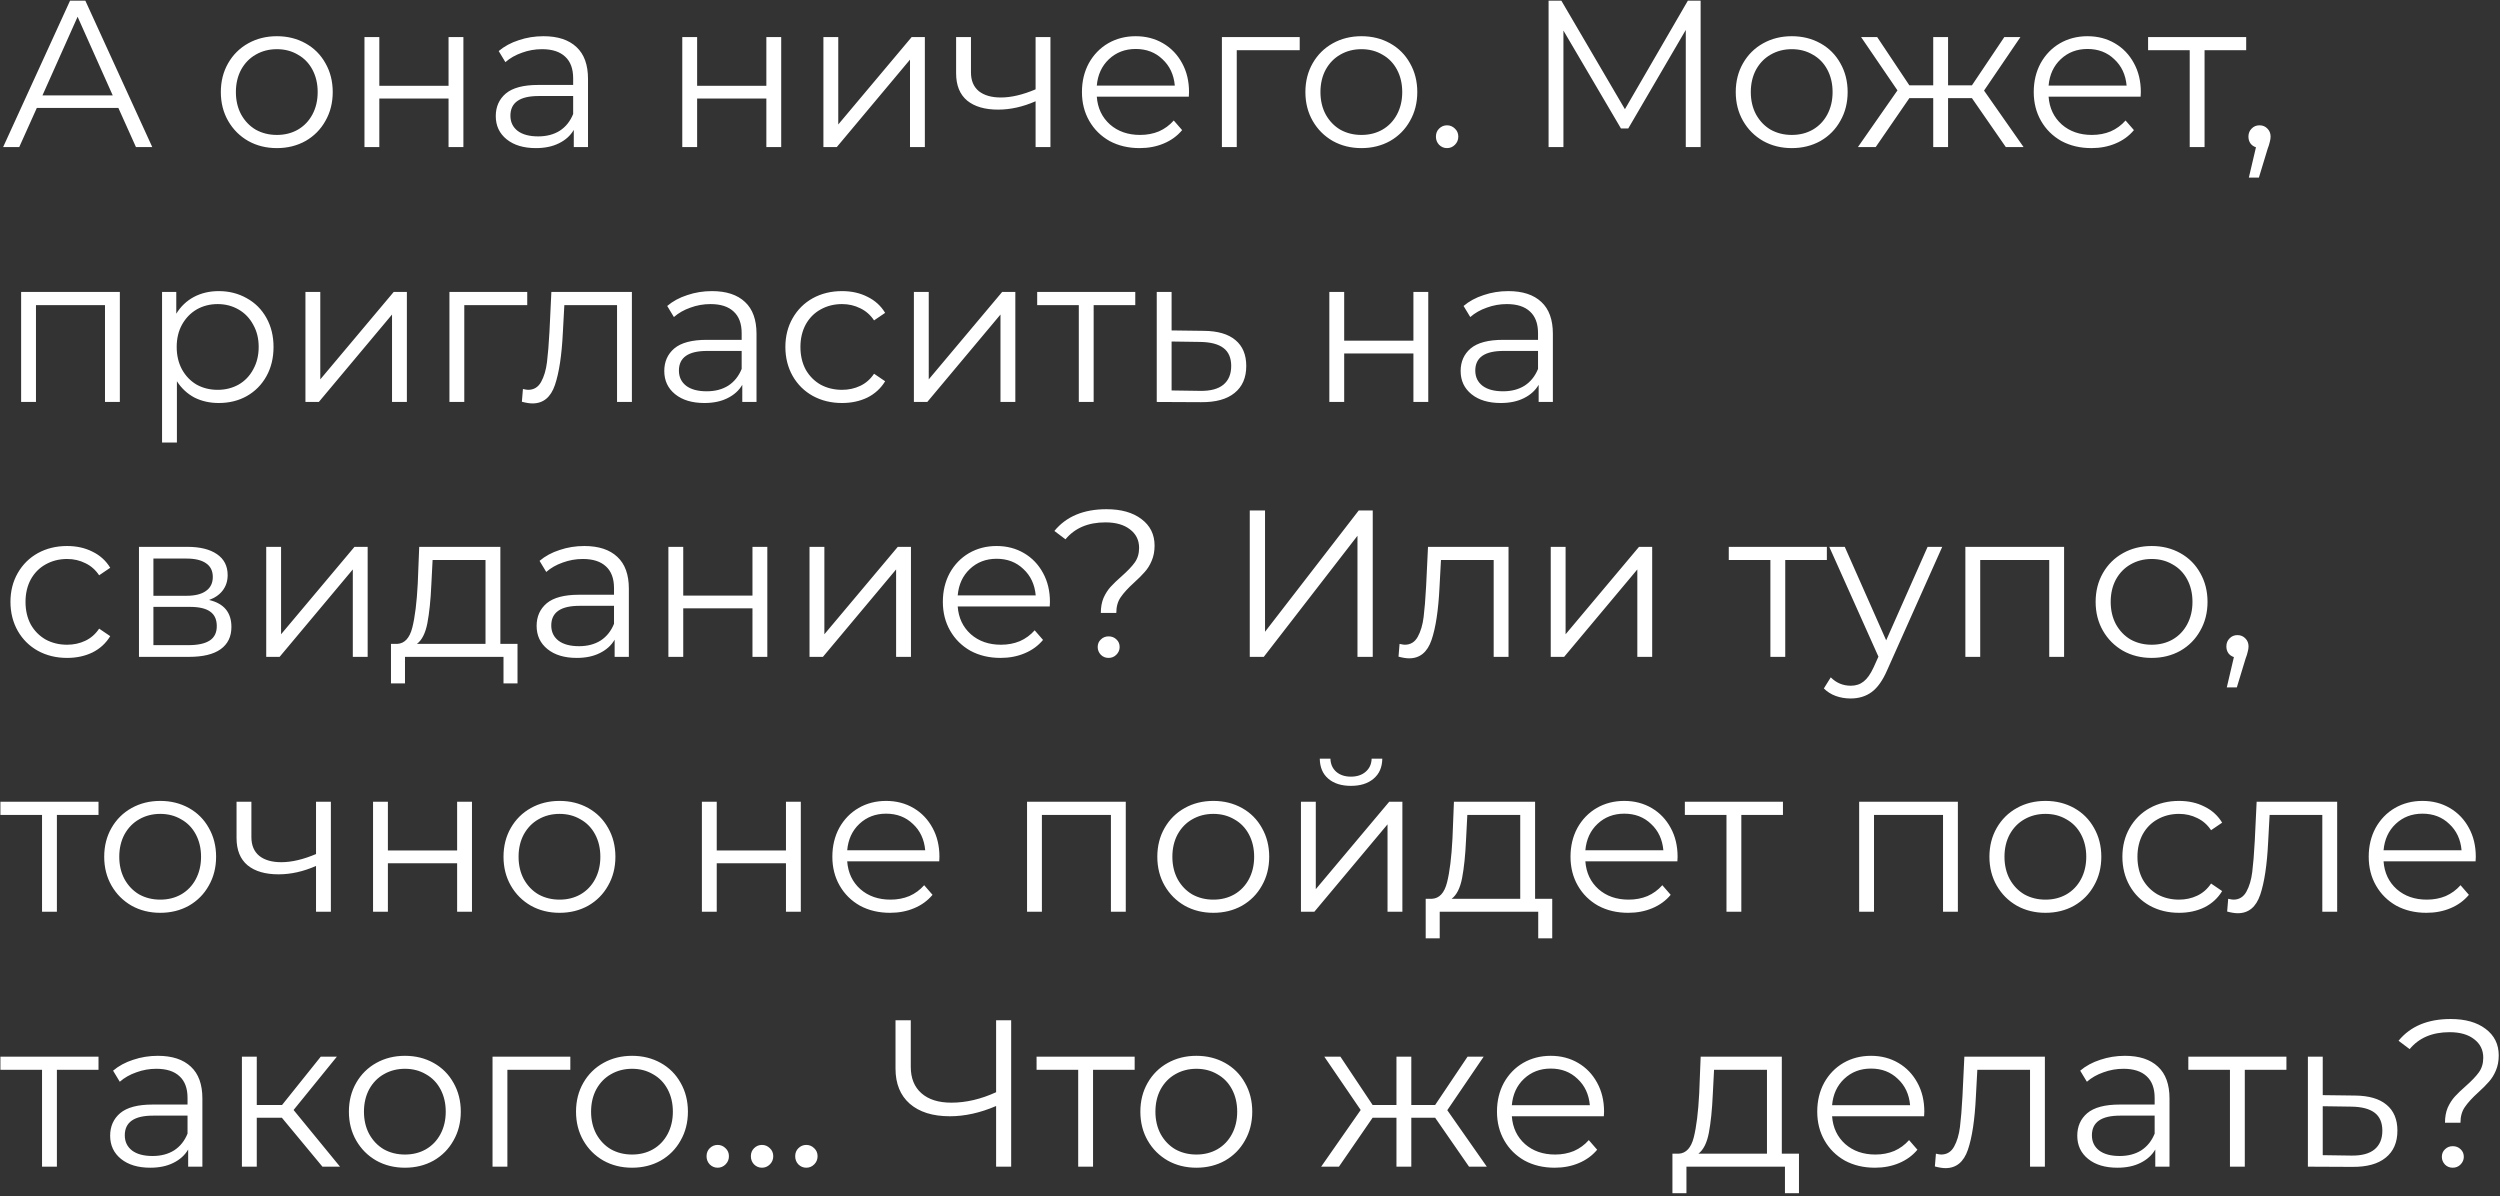 <?xml version="1.0" encoding="UTF-8"?> <svg xmlns="http://www.w3.org/2000/svg" width="765" height="366" viewBox="0 0 765 366" fill="none"><rect x="0" y="0" width="765" height="366" fill="#333333" stroke="none"/> <path d="M36.224 33.032H11.264L5.888 45H0.96L21.44 0.2H26.112L46.592 45H41.6L36.224 33.032ZM34.496 29.192L23.744 5.128L12.992 29.192H34.496ZM84.727 45.32C81.484 45.32 78.562 44.595 75.959 43.144C73.356 41.651 71.308 39.603 69.815 37C68.322 34.397 67.575 31.453 67.575 28.168C67.575 24.883 68.322 21.939 69.815 19.336C71.308 16.733 73.356 14.707 75.959 13.256C78.562 11.805 81.484 11.08 84.727 11.08C87.97 11.08 90.892 11.805 93.495 13.256C96.098 14.707 98.124 16.733 99.575 19.336C101.068 21.939 101.815 24.883 101.815 28.168C101.815 31.453 101.068 34.397 99.575 37C98.124 39.603 96.098 41.651 93.495 43.144C90.892 44.595 87.97 45.32 84.727 45.32ZM84.727 41.288C87.116 41.288 89.25 40.755 91.127 39.688C93.047 38.579 94.54 37.021 95.607 35.016C96.674 33.011 97.207 30.728 97.207 28.168C97.207 25.608 96.674 23.325 95.607 21.32C94.54 19.315 93.047 17.779 91.127 16.712C89.25 15.603 87.116 15.048 84.727 15.048C82.338 15.048 80.183 15.603 78.263 16.712C76.386 17.779 74.892 19.315 73.783 21.32C72.716 23.325 72.183 25.608 72.183 28.168C72.183 30.728 72.716 33.011 73.783 35.016C74.892 37.021 76.386 38.579 78.263 39.688C80.183 40.755 82.338 41.288 84.727 41.288ZM111.527 11.336H116.071V26.248H137.255V11.336H141.799V45H137.255V30.152H116.071V45H111.527V11.336ZM166.298 11.08C170.693 11.08 174.063 12.189 176.41 14.408C178.757 16.584 179.93 19.827 179.93 24.136V45H175.578V39.752C174.554 41.501 173.039 42.867 171.034 43.848C169.071 44.829 166.725 45.32 163.994 45.32C160.239 45.32 157.253 44.424 155.034 42.632C152.815 40.84 151.706 38.472 151.706 35.528C151.706 32.669 152.73 30.365 154.778 28.616C156.869 26.867 160.175 25.992 164.698 25.992H175.386V23.944C175.386 21.043 174.575 18.845 172.954 17.352C171.333 15.816 168.965 15.048 165.85 15.048C163.717 15.048 161.669 15.411 159.706 16.136C157.743 16.819 156.058 17.779 154.65 19.016L152.602 15.624C154.309 14.173 156.357 13.064 158.746 12.296C161.135 11.485 163.653 11.08 166.298 11.08ZM164.698 41.736C167.258 41.736 169.455 41.16 171.29 40.008C173.125 38.813 174.49 37.107 175.386 34.888V29.384H164.826C159.066 29.384 156.186 31.389 156.186 35.4C156.186 37.363 156.933 38.92 158.426 40.072C159.919 41.181 162.01 41.736 164.698 41.736ZM208.777 11.336H213.321V26.248H234.505V11.336H239.049V45H234.505V30.152H213.321V45H208.777V11.336ZM251.964 11.336H256.508V38.088L278.972 11.336H283.004V45H278.46V18.248L256.06 45H251.964V11.336ZM321.435 11.336V45H316.891V30.984C313.008 32.691 309.189 33.544 305.435 33.544C301.381 33.544 298.224 32.627 295.963 30.792C293.701 28.915 292.571 26.12 292.571 22.408V11.336H297.115V22.152C297.115 24.669 297.925 26.589 299.547 27.912C301.168 29.192 303.408 29.832 306.267 29.832C309.424 29.832 312.965 29 316.891 27.336V11.336H321.435ZM363.779 29.576H335.619C335.875 33.075 337.219 35.912 339.651 38.088C342.083 40.221 345.155 41.288 348.867 41.288C350.958 41.288 352.878 40.925 354.627 40.2C356.376 39.432 357.891 38.323 359.171 36.872L361.731 39.816C360.238 41.608 358.36 42.973 356.099 43.912C353.88 44.851 351.427 45.32 348.739 45.32C345.283 45.32 342.211 44.595 339.523 43.144C336.878 41.651 334.808 39.603 333.315 37C331.822 34.397 331.075 31.453 331.075 28.168C331.075 24.883 331.779 21.939 333.187 19.336C334.638 16.733 336.6 14.707 339.075 13.256C341.592 11.805 344.408 11.08 347.523 11.08C350.638 11.08 353.432 11.805 355.907 13.256C358.382 14.707 360.323 16.733 361.731 19.336C363.139 21.896 363.843 24.84 363.843 28.168L363.779 29.576ZM347.523 14.984C344.28 14.984 341.55 16.029 339.331 18.12C337.155 20.168 335.918 22.856 335.619 26.184H359.491C359.192 22.856 357.934 20.168 355.715 18.12C353.539 16.029 350.808 14.984 347.523 14.984ZM397.71 15.368H378.446V45H373.902V11.336H397.71V15.368ZM416.602 45.32C413.359 45.32 410.437 44.595 407.834 43.144C405.231 41.651 403.183 39.603 401.69 37C400.197 34.397 399.45 31.453 399.45 28.168C399.45 24.883 400.197 21.939 401.69 19.336C403.183 16.733 405.231 14.707 407.834 13.256C410.437 11.805 413.359 11.08 416.602 11.08C419.845 11.08 422.767 11.805 425.37 13.256C427.973 14.707 429.999 16.733 431.45 19.336C432.943 21.939 433.69 24.883 433.69 28.168C433.69 31.453 432.943 34.397 431.45 37C429.999 39.603 427.973 41.651 425.37 43.144C422.767 44.595 419.845 45.32 416.602 45.32ZM416.602 41.288C418.991 41.288 421.125 40.755 423.002 39.688C424.922 38.579 426.415 37.021 427.482 35.016C428.549 33.011 429.082 30.728 429.082 28.168C429.082 25.608 428.549 23.325 427.482 21.32C426.415 19.315 424.922 17.779 423.002 16.712C421.125 15.603 418.991 15.048 416.602 15.048C414.213 15.048 412.058 15.603 410.138 16.712C408.261 17.779 406.767 19.315 405.658 21.32C404.591 23.325 404.058 25.608 404.058 28.168C404.058 30.728 404.591 33.011 405.658 35.016C406.767 37.021 408.261 38.579 410.138 39.688C412.058 40.755 414.213 41.288 416.602 41.288ZM442.784 45.32C441.845 45.32 441.035 44.979 440.352 44.296C439.712 43.613 439.392 42.781 439.392 41.8C439.392 40.819 439.712 40.008 440.352 39.368C441.035 38.685 441.845 38.344 442.784 38.344C443.723 38.344 444.533 38.685 445.216 39.368C445.899 40.008 446.24 40.819 446.24 41.8C446.24 42.781 445.899 43.613 445.216 44.296C444.533 44.979 443.723 45.32 442.784 45.32ZM520.393 0.2V45H515.849V9.16L498.249 39.304H496.009L478.409 9.352V45H473.865V0.2H477.769L497.225 33.416L516.489 0.2H520.393ZM548.29 45.32C545.047 45.32 542.124 44.595 539.522 43.144C536.919 41.651 534.871 39.603 533.378 37C531.884 34.397 531.138 31.453 531.138 28.168C531.138 24.883 531.884 21.939 533.378 19.336C534.871 16.733 536.919 14.707 539.522 13.256C542.124 11.805 545.047 11.08 548.29 11.08C551.532 11.08 554.455 11.805 557.058 13.256C559.66 14.707 561.687 16.733 563.138 19.336C564.631 21.939 565.378 24.883 565.378 28.168C565.378 31.453 564.631 34.397 563.138 37C561.687 39.603 559.66 41.651 557.058 43.144C554.455 44.595 551.532 45.32 548.29 45.32ZM548.29 41.288C550.679 41.288 552.812 40.755 554.69 39.688C556.61 38.579 558.103 37.021 559.17 35.016C560.236 33.011 560.77 30.728 560.77 28.168C560.77 25.608 560.236 23.325 559.17 21.32C558.103 19.315 556.61 17.779 554.69 16.712C552.812 15.603 550.679 15.048 548.29 15.048C545.9 15.048 543.746 15.603 541.826 16.712C539.948 17.779 538.455 19.315 537.345 21.32C536.279 23.325 535.746 25.608 535.746 28.168C535.746 30.728 536.279 33.011 537.345 35.016C538.455 37.021 539.948 38.579 541.826 39.688C543.746 40.755 545.9 41.288 548.29 41.288ZM603.406 30.024H596.11V45H591.566V30.024H584.27L573.966 45H568.526L580.622 27.656L569.486 11.336H574.414L584.27 26.12H591.566V11.336H596.11V26.12H603.406L613.326 11.336H618.254L607.118 27.72L619.214 45H613.774L603.406 30.024ZM655.029 29.576H626.869C627.125 33.075 628.469 35.912 630.901 38.088C633.333 40.221 636.405 41.288 640.117 41.288C642.208 41.288 644.128 40.925 645.877 40.2C647.626 39.432 649.141 38.323 650.421 36.872L652.981 39.816C651.488 41.608 649.61 42.973 647.349 43.912C645.13 44.851 642.677 45.32 639.989 45.32C636.533 45.32 633.461 44.595 630.773 43.144C628.128 41.651 626.058 39.603 624.565 37C623.072 34.397 622.325 31.453 622.325 28.168C622.325 24.883 623.029 21.939 624.437 19.336C625.888 16.733 627.85 14.707 630.325 13.256C632.842 11.805 635.658 11.08 638.773 11.08C641.888 11.08 644.682 11.805 647.157 13.256C649.632 14.707 651.573 16.733 652.981 19.336C654.389 21.896 655.093 24.84 655.093 28.168L655.029 29.576ZM638.773 14.984C635.53 14.984 632.8 16.029 630.581 18.12C628.405 20.168 627.168 22.856 626.869 26.184H650.741C650.442 22.856 649.184 20.168 646.965 18.12C644.789 16.029 642.058 14.984 638.773 14.984ZM687.332 15.368H674.596V45H670.052V15.368H657.316V11.336H687.332V15.368ZM691.411 38.344C692.392 38.344 693.203 38.685 693.843 39.368C694.483 40.008 694.803 40.819 694.803 41.8C694.803 42.312 694.717 42.867 694.547 43.464C694.419 44.061 694.205 44.744 693.907 45.512L691.219 54.344H688.147L690.323 45.064C689.64 44.851 689.085 44.467 688.659 43.912C688.232 43.315 688.019 42.611 688.019 41.8C688.019 40.819 688.339 40.008 688.979 39.368C689.619 38.685 690.429 38.344 691.411 38.344ZM36.672 89.336V123H32.128V93.368H11.008V123H6.464V89.336H36.672ZM66.933 89.08C70.09 89.08 72.949 89.805 75.509 91.256C78.069 92.664 80.074 94.669 81.525 97.272C82.976 99.875 83.701 102.84 83.701 106.168C83.701 109.539 82.976 112.525 81.525 115.128C80.074 117.731 78.069 119.757 75.509 121.208C72.992 122.616 70.133 123.32 66.933 123.32C64.202 123.32 61.728 122.765 59.509 121.656C57.333 120.504 55.541 118.84 54.133 116.664V135.416H49.589V89.336H53.941V95.992C55.306 93.773 57.098 92.067 59.317 90.872C61.578 89.677 64.117 89.08 66.933 89.08ZM66.613 119.288C68.96 119.288 71.093 118.755 73.013 117.688C74.933 116.579 76.426 115.021 77.493 113.016C78.602 111.011 79.157 108.728 79.157 106.168C79.157 103.608 78.602 101.347 77.493 99.384C76.426 97.379 74.933 95.821 73.013 94.712C71.093 93.603 68.96 93.048 66.613 93.048C64.224 93.048 62.069 93.603 60.149 94.712C58.272 95.821 56.778 97.379 55.669 99.384C54.602 101.347 54.069 103.608 54.069 106.168C54.069 108.728 54.602 111.011 55.669 113.016C56.778 115.021 58.272 116.579 60.149 117.688C62.069 118.755 64.224 119.288 66.613 119.288ZM93.464 89.336H98.008V116.088L120.472 89.336H124.504V123H119.96V96.248L97.56 123H93.464V89.336ZM161.335 93.368H142.071V123H137.527V89.336H161.335V93.368ZM193.359 89.336V123H188.815V93.368H172.687L172.239 101.688C171.898 108.685 171.087 114.061 169.807 117.816C168.527 121.571 166.244 123.448 162.959 123.448C162.063 123.448 160.975 123.277 159.695 122.936L160.015 119.032C160.783 119.203 161.316 119.288 161.615 119.288C163.364 119.288 164.687 118.477 165.583 116.856C166.479 115.235 167.076 113.229 167.375 110.84C167.674 108.451 167.93 105.293 168.143 101.368L168.719 89.336H193.359ZM217.861 89.08C222.255 89.08 225.626 90.189 227.973 92.408C230.319 94.584 231.493 97.827 231.493 102.136V123H227.141V117.752C226.117 119.501 224.602 120.867 222.597 121.848C220.634 122.829 218.287 123.32 215.557 123.32C211.802 123.32 208.815 122.424 206.597 120.632C204.378 118.84 203.269 116.472 203.269 113.528C203.269 110.669 204.293 108.365 206.341 106.616C208.431 104.867 211.738 103.992 216.26 103.992H226.949V101.944C226.949 99.043 226.138 96.845 224.517 95.352C222.895 93.816 220.527 93.048 217.413 93.048C215.279 93.048 213.231 93.411 211.269 94.136C209.306 94.819 207.621 95.779 206.213 97.016L204.165 93.624C205.871 92.173 207.919 91.064 210.309 90.296C212.698 89.485 215.215 89.08 217.861 89.08ZM216.26 119.736C218.821 119.736 221.018 119.16 222.853 118.008C224.687 116.813 226.053 115.107 226.949 112.888V107.384H216.389C210.629 107.384 207.749 109.389 207.749 113.4C207.749 115.363 208.495 116.92 209.989 118.072C211.482 119.181 213.573 119.736 216.26 119.736ZM257.669 123.32C254.341 123.32 251.354 122.595 248.709 121.144C246.106 119.693 244.058 117.667 242.565 115.064C241.072 112.419 240.325 109.453 240.325 106.168C240.325 102.883 241.072 99.939 242.565 97.336C244.058 94.733 246.106 92.707 248.709 91.256C251.354 89.805 254.341 89.08 257.669 89.08C260.57 89.08 263.152 89.656 265.413 90.808C267.717 91.917 269.53 93.56 270.853 95.736L267.461 98.04C266.352 96.376 264.944 95.139 263.237 94.328C261.53 93.475 259.674 93.048 257.669 93.048C255.237 93.048 253.04 93.603 251.077 94.712C249.157 95.779 247.642 97.315 246.533 99.32C245.466 101.325 244.933 103.608 244.933 106.168C244.933 108.771 245.466 111.075 246.533 113.08C247.642 115.043 249.157 116.579 251.077 117.688C253.04 118.755 255.237 119.288 257.669 119.288C259.674 119.288 261.53 118.883 263.237 118.072C264.944 117.261 266.352 116.024 267.461 114.36L270.853 116.664C269.53 118.84 267.717 120.504 265.413 121.656C263.109 122.765 260.528 123.32 257.669 123.32ZM279.652 89.336H284.196V116.088L306.66 89.336H310.692V123H306.148V96.248L283.748 123H279.652V89.336ZM347.394 93.368H334.658V123H330.114V93.368H317.378V89.336H347.394V93.368ZM368.428 101.24C372.652 101.283 375.852 102.221 378.028 104.056C380.247 105.891 381.356 108.536 381.356 111.992C381.356 115.576 380.161 118.328 377.772 120.248C375.425 122.168 372.012 123.107 367.532 123.064L353.964 123V89.336H358.508V101.112L368.428 101.24ZM367.276 119.608C370.391 119.651 372.737 119.032 374.316 117.752C375.937 116.429 376.748 114.509 376.748 111.992C376.748 109.517 375.959 107.683 374.38 106.488C372.801 105.293 370.433 104.675 367.276 104.632L358.508 104.504V119.48L367.276 119.608ZM406.777 89.336H411.321V104.248H432.505V89.336H437.049V123H432.505V108.152H411.321V123H406.777V89.336ZM461.548 89.08C465.943 89.08 469.313 90.189 471.66 92.408C474.007 94.584 475.18 97.827 475.18 102.136V123H470.828V117.752C469.804 119.501 468.289 120.867 466.284 121.848C464.321 122.829 461.975 123.32 459.244 123.32C455.489 123.32 452.503 122.424 450.284 120.632C448.065 118.84 446.956 116.472 446.956 113.528C446.956 110.669 447.98 108.365 450.028 106.616C452.119 104.867 455.425 103.992 459.948 103.992H470.636V101.944C470.636 99.043 469.825 96.845 468.204 95.352C466.583 93.816 464.215 93.048 461.1 93.048C458.967 93.048 456.919 93.411 454.956 94.136C452.993 94.819 451.308 95.779 449.9 97.016L447.852 93.624C449.559 92.173 451.607 91.064 453.996 90.296C456.385 89.485 458.903 89.08 461.548 89.08ZM459.948 119.736C462.508 119.736 464.705 119.16 466.54 118.008C468.375 116.813 469.74 115.107 470.636 112.888V107.384H460.076C454.316 107.384 451.436 109.389 451.436 113.4C451.436 115.363 452.183 116.92 453.676 118.072C455.169 119.181 457.26 119.736 459.948 119.736ZM20.544 201.32C17.216 201.32 14.229 200.595 11.584 199.144C8.981 197.693 6.933 195.667 5.44 193.064C3.947 190.419 3.2 187.453 3.2 184.168C3.2 180.883 3.947 177.939 5.44 175.336C6.933 172.733 8.981 170.707 11.584 169.256C14.229 167.805 17.216 167.08 20.544 167.08C23.445 167.08 26.027 167.656 28.288 168.808C30.592 169.917 32.405 171.56 33.728 173.736L30.336 176.04C29.227 174.376 27.819 173.139 26.112 172.328C24.405 171.475 22.549 171.048 20.544 171.048C18.112 171.048 15.915 171.603 13.952 172.712C12.032 173.779 10.517 175.315 9.408 177.32C8.341 179.325 7.808 181.608 7.808 184.168C7.808 186.771 8.341 189.075 9.408 191.08C10.517 193.043 12.032 194.579 13.952 195.688C15.915 196.755 18.112 197.288 20.544 197.288C22.549 197.288 24.405 196.883 26.112 196.072C27.819 195.261 29.227 194.024 30.336 192.36L33.728 194.664C32.405 196.84 30.592 198.504 28.288 199.656C25.984 200.765 23.403 201.32 20.544 201.32ZM63.967 183.592C68.532 184.659 70.814 187.411 70.814 191.848C70.814 194.792 69.727 197.053 67.55 198.632C65.374 200.211 62.132 201 57.822 201H42.526V167.336H57.374C61.215 167.336 64.222 168.083 66.398 169.576C68.575 171.069 69.662 173.203 69.662 175.976C69.662 177.811 69.15 179.389 68.126 180.712C67.145 181.992 65.758 182.952 63.967 183.592ZM46.943 182.312H57.054C59.657 182.312 61.641 181.821 63.007 180.84C64.415 179.859 65.118 178.429 65.118 176.552C65.118 174.675 64.415 173.267 63.007 172.328C61.641 171.389 59.657 170.92 57.054 170.92H46.943V182.312ZM57.63 197.416C60.532 197.416 62.708 196.947 64.159 196.008C65.609 195.069 66.335 193.597 66.335 191.592C66.335 189.587 65.673 188.115 64.35 187.176C63.028 186.195 60.937 185.704 58.078 185.704H46.943V197.416H57.63ZM81.464 167.336H86.008V194.088L108.472 167.336H112.504V201H107.96V174.248L85.56 201H81.464V167.336ZM158.359 197.032V209.128H154.071V201H123.927V209.128H119.639V197.032H121.559C123.82 196.904 125.356 195.24 126.167 192.04C126.977 188.84 127.532 184.36 127.831 178.6L128.279 167.336H153.111V197.032H158.359ZM131.991 178.856C131.777 183.635 131.372 187.581 130.775 190.696C130.177 193.768 129.111 195.88 127.575 197.032H148.567V171.368H132.375L131.991 178.856ZM178.798 167.08C183.193 167.08 186.563 168.189 188.91 170.408C191.257 172.584 192.43 175.827 192.43 180.136V201H188.078V195.752C187.054 197.501 185.539 198.867 183.534 199.848C181.571 200.829 179.225 201.32 176.494 201.32C172.739 201.32 169.753 200.424 167.534 198.632C165.315 196.84 164.206 194.472 164.206 191.528C164.206 188.669 165.23 186.365 167.278 184.616C169.369 182.867 172.675 181.992 177.198 181.992H187.886V179.944C187.886 177.043 187.075 174.845 185.454 173.352C183.833 171.816 181.465 171.048 178.35 171.048C176.217 171.048 174.169 171.411 172.206 172.136C170.243 172.819 168.558 173.779 167.15 175.016L165.102 171.624C166.809 170.173 168.857 169.064 171.246 168.296C173.635 167.485 176.153 167.08 178.798 167.08ZM177.198 197.736C179.758 197.736 181.955 197.16 183.79 196.008C185.625 194.813 186.99 193.107 187.886 190.888V185.384H177.326C171.566 185.384 168.686 187.389 168.686 191.4C168.686 193.363 169.433 194.92 170.926 196.072C172.419 197.181 174.51 197.736 177.198 197.736ZM204.527 167.336H209.071V182.248H230.255V167.336H234.799V201H230.255V186.152H209.071V201H204.527V167.336ZM247.714 167.336H252.258V194.088L274.722 167.336H278.754V201H274.21V174.248L251.81 201H247.714V167.336ZM321.217 185.576H293.057C293.313 189.075 294.657 191.912 297.089 194.088C299.521 196.221 302.593 197.288 306.305 197.288C308.395 197.288 310.315 196.925 312.065 196.2C313.814 195.432 315.329 194.323 316.609 192.872L319.169 195.816C317.675 197.608 315.798 198.973 313.537 199.912C311.318 200.851 308.865 201.32 306.177 201.32C302.721 201.32 299.649 200.595 296.961 199.144C294.315 197.651 292.246 195.603 290.753 193C289.259 190.397 288.513 187.453 288.513 184.168C288.513 180.883 289.217 177.939 290.625 175.336C292.075 172.733 294.038 170.707 296.513 169.256C299.03 167.805 301.846 167.08 304.961 167.08C308.075 167.08 310.87 167.805 313.345 169.256C315.819 170.707 317.761 172.733 319.169 175.336C320.577 177.896 321.281 180.84 321.281 184.168L321.217 185.576ZM304.961 170.984C301.718 170.984 298.987 172.029 296.769 174.12C294.593 176.168 293.355 178.856 293.057 182.184H316.929C316.63 178.856 315.371 176.168 313.153 174.12C310.977 172.029 308.246 170.984 304.961 170.984ZM336.853 187.56C336.853 185.811 337.13 184.275 337.685 182.952C338.282 181.629 339.007 180.499 339.861 179.56C340.714 178.621 341.823 177.555 343.189 176.36C345.023 174.739 346.367 173.331 347.221 172.136C348.117 170.899 348.565 169.405 348.565 167.656C348.565 165.309 347.647 163.432 345.813 162.024C343.978 160.573 341.461 159.848 338.26 159.848C332.97 159.848 328.895 161.576 326.036 165.032L322.645 162.472C326.271 158.035 331.583 155.816 338.581 155.816C343.061 155.816 346.623 156.819 349.269 158.824C351.957 160.829 353.301 163.539 353.301 166.952C353.301 168.701 353.002 170.259 352.405 171.624C351.85 172.947 351.146 174.077 350.293 175.016C349.482 175.955 348.394 177.043 347.029 178.28C345.194 179.944 343.829 181.437 342.933 182.76C342.037 184.04 341.589 185.64 341.589 187.56H336.853ZM339.221 201.32C338.282 201.32 337.493 201 336.853 200.36C336.213 199.677 335.893 198.888 335.893 197.992C335.893 197.053 336.213 196.285 336.853 195.688C337.493 195.048 338.282 194.728 339.221 194.728C340.202 194.728 341.013 195.048 341.653 195.688C342.293 196.285 342.613 197.053 342.613 197.992C342.613 198.888 342.271 199.677 341.589 200.36C340.949 201 340.159 201.32 339.221 201.32ZM382.427 156.2H387.099V193.32L415.771 156.2H420.059V201H415.387V163.944L386.715 201H382.427V156.2ZM461.609 167.336V201H457.065V171.368H440.937L440.489 179.688C440.148 186.685 439.337 192.061 438.057 195.816C436.777 199.571 434.494 201.448 431.209 201.448C430.313 201.448 429.225 201.277 427.945 200.936L428.265 197.032C429.033 197.203 429.566 197.288 429.865 197.288C431.614 197.288 432.937 196.477 433.833 194.856C434.729 193.235 435.326 191.229 435.625 188.84C435.924 186.451 436.18 183.293 436.393 179.368L436.969 167.336H461.609ZM474.527 167.336H479.071V194.088L501.535 167.336H505.567V201H501.023V174.248L478.623 201H474.527V167.336ZM559.019 171.368H546.283V201H541.739V171.368H529.003V167.336H559.019V171.368ZM594.322 167.336L577.49 205.032C576.125 208.189 574.546 210.429 572.754 211.752C570.962 213.075 568.807 213.736 566.29 213.736C564.669 213.736 563.154 213.48 561.746 212.968C560.338 212.456 559.122 211.688 558.098 210.664L560.21 207.272C561.917 208.979 563.965 209.832 566.354 209.832C567.89 209.832 569.191 209.405 570.258 208.552C571.367 207.699 572.391 206.248 573.33 204.2L574.802 200.936L559.762 167.336H564.498L577.17 195.944L589.842 167.336H594.322ZM631.61 167.336V201H627.066V171.368H605.946V201H601.402V167.336H631.61ZM658.415 201.32C655.172 201.32 652.249 200.595 649.647 199.144C647.044 197.651 644.996 195.603 643.503 193C642.009 190.397 641.263 187.453 641.263 184.168C641.263 180.883 642.009 177.939 643.503 175.336C644.996 172.733 647.044 170.707 649.647 169.256C652.249 167.805 655.172 167.08 658.415 167.08C661.657 167.08 664.58 167.805 667.183 169.256C669.785 170.707 671.812 172.733 673.263 175.336C674.756 177.939 675.503 180.883 675.503 184.168C675.503 187.453 674.756 190.397 673.263 193C671.812 195.603 669.785 197.651 667.183 199.144C664.58 200.595 661.657 201.32 658.415 201.32ZM658.415 197.288C660.804 197.288 662.937 196.755 664.815 195.688C666.735 194.579 668.228 193.021 669.295 191.016C670.361 189.011 670.895 186.728 670.895 184.168C670.895 181.608 670.361 179.325 669.295 177.32C668.228 175.315 666.735 173.779 664.815 172.712C662.937 171.603 660.804 171.048 658.415 171.048C656.025 171.048 653.871 171.603 651.951 172.712C650.073 173.779 648.58 175.315 647.47 177.32C646.404 179.325 645.871 181.608 645.871 184.168C645.871 186.728 646.404 189.011 647.47 191.016C648.58 193.021 650.073 194.579 651.951 195.688C653.871 196.755 656.025 197.288 658.415 197.288ZM684.661 194.344C685.642 194.344 686.453 194.685 687.093 195.368C687.733 196.008 688.053 196.819 688.053 197.8C688.053 198.312 687.967 198.867 687.797 199.464C687.669 200.061 687.455 200.744 687.157 201.512L684.469 210.344H681.397L683.573 201.064C682.89 200.851 682.335 200.467 681.909 199.912C681.482 199.315 681.269 198.611 681.269 197.8C681.269 196.819 681.589 196.008 682.229 195.368C682.869 194.685 683.679 194.344 684.661 194.344ZM30.144 249.368H17.408V279H12.864V249.368H0.128V245.336H30.144V249.368ZM49.039 279.32C45.797 279.32 42.874 278.595 40.272 277.144C37.669 275.651 35.621 273.603 34.127 271C32.634 268.397 31.887 265.453 31.887 262.168C31.887 258.883 32.634 255.939 34.127 253.336C35.621 250.733 37.669 248.707 40.272 247.256C42.874 245.805 45.797 245.08 49.039 245.08C52.282 245.08 55.205 245.805 57.807 247.256C60.41 248.707 62.437 250.733 63.888 253.336C65.381 255.939 66.127 258.883 66.127 262.168C66.127 265.453 65.381 268.397 63.888 271C62.437 273.603 60.41 275.651 57.807 277.144C55.205 278.595 52.282 279.32 49.039 279.32ZM49.039 275.288C51.429 275.288 53.562 274.755 55.44 273.688C57.359 272.579 58.853 271.021 59.919 269.016C60.986 267.011 61.52 264.728 61.52 262.168C61.52 259.608 60.986 257.325 59.919 255.32C58.853 253.315 57.359 251.779 55.44 250.712C53.562 249.603 51.429 249.048 49.039 249.048C46.65 249.048 44.495 249.603 42.575 250.712C40.698 251.779 39.205 253.315 38.096 255.32C37.029 257.325 36.495 259.608 36.495 262.168C36.495 264.728 37.029 267.011 38.096 269.016C39.205 271.021 40.698 272.579 42.575 273.688C44.495 274.755 46.65 275.288 49.039 275.288ZM101.247 245.336V279H96.703V264.984C92.82 266.691 89.002 267.544 85.247 267.544C81.194 267.544 78.036 266.627 75.775 264.792C73.514 262.915 72.383 260.12 72.383 256.408V245.336H76.927V256.152C76.927 258.669 77.738 260.589 79.359 261.912C80.98 263.192 83.22 263.832 86.079 263.832C89.236 263.832 92.778 263 96.703 261.336V245.336H101.247ZM114.152 245.336H118.696V260.248H139.88V245.336H144.424V279H139.88V264.152H118.696V279H114.152V245.336ZM171.227 279.32C167.984 279.32 165.062 278.595 162.459 277.144C159.856 275.651 157.808 273.603 156.315 271C154.822 268.397 154.075 265.453 154.075 262.168C154.075 258.883 154.822 255.939 156.315 253.336C157.808 250.733 159.856 248.707 162.459 247.256C165.062 245.805 167.984 245.08 171.227 245.08C174.47 245.08 177.392 245.805 179.995 247.256C182.598 248.707 184.624 250.733 186.075 253.336C187.568 255.939 188.315 258.883 188.315 262.168C188.315 265.453 187.568 268.397 186.075 271C184.624 273.603 182.598 275.651 179.995 277.144C177.392 278.595 174.47 279.32 171.227 279.32ZM171.227 275.288C173.616 275.288 175.75 274.755 177.627 273.688C179.547 272.579 181.04 271.021 182.107 269.016C183.174 267.011 183.707 264.728 183.707 262.168C183.707 259.608 183.174 257.325 182.107 255.32C181.04 253.315 179.547 251.779 177.627 250.712C175.75 249.603 173.616 249.048 171.227 249.048C168.838 249.048 166.683 249.603 164.763 250.712C162.886 251.779 161.392 253.315 160.283 255.32C159.216 257.325 158.683 259.608 158.683 262.168C158.683 264.728 159.216 267.011 160.283 269.016C161.392 271.021 162.886 272.579 164.763 273.688C166.683 274.755 168.838 275.288 171.227 275.288ZM214.777 245.336H219.321V260.248H240.505V245.336H245.049V279H240.505V264.152H219.321V279H214.777V245.336ZM287.404 263.576H259.244C259.5 267.075 260.844 269.912 263.276 272.088C265.708 274.221 268.78 275.288 272.492 275.288C274.583 275.288 276.503 274.925 278.252 274.2C280.001 273.432 281.516 272.323 282.796 270.872L285.356 273.816C283.863 275.608 281.985 276.973 279.724 277.912C277.505 278.851 275.052 279.32 272.364 279.32C268.908 279.32 265.836 278.595 263.148 277.144C260.503 275.651 258.433 273.603 256.94 271C255.447 268.397 254.7 265.453 254.7 262.168C254.7 258.883 255.404 255.939 256.812 253.336C258.263 250.733 260.225 248.707 262.7 247.256C265.217 245.805 268.033 245.08 271.148 245.08C274.263 245.08 277.057 245.805 279.532 247.256C282.007 248.707 283.948 250.733 285.356 253.336C286.764 255.896 287.468 258.84 287.468 262.168L287.404 263.576ZM271.148 248.984C267.905 248.984 265.175 250.029 262.956 252.12C260.78 254.168 259.543 256.856 259.244 260.184H283.116C282.817 256.856 281.559 254.168 279.34 252.12C277.164 250.029 274.433 248.984 271.148 248.984ZM344.485 245.336V279H339.941V249.368H318.821V279H314.277V245.336H344.485ZM371.29 279.32C368.047 279.32 365.124 278.595 362.522 277.144C359.919 275.651 357.871 273.603 356.378 271C354.884 268.397 354.138 265.453 354.138 262.168C354.138 258.883 354.884 255.939 356.378 253.336C357.871 250.733 359.919 248.707 362.522 247.256C365.124 245.805 368.047 245.08 371.29 245.08C374.532 245.08 377.455 245.805 380.058 247.256C382.66 248.707 384.687 250.733 386.138 253.336C387.631 255.939 388.378 258.883 388.378 262.168C388.378 265.453 387.631 268.397 386.138 271C384.687 273.603 382.66 275.651 380.058 277.144C377.455 278.595 374.532 279.32 371.29 279.32ZM371.29 275.288C373.679 275.288 375.812 274.755 377.69 273.688C379.61 272.579 381.103 271.021 382.17 269.016C383.236 267.011 383.77 264.728 383.77 262.168C383.77 259.608 383.236 257.325 382.17 255.32C381.103 253.315 379.61 251.779 377.69 250.712C375.812 249.603 373.679 249.048 371.29 249.048C368.9 249.048 366.746 249.603 364.826 250.712C362.948 251.779 361.455 253.315 360.345 255.32C359.279 257.325 358.746 259.608 358.746 262.168C358.746 264.728 359.279 267.011 360.345 269.016C361.455 271.021 362.948 272.579 364.826 273.688C366.746 274.755 368.9 275.288 371.29 275.288ZM398.089 245.336H402.633V272.088L425.097 245.336H429.129V279H424.585V252.248L402.185 279H398.089V245.336ZM413.385 240.472C410.484 240.472 408.18 239.747 406.473 238.296C404.766 236.845 403.892 234.797 403.849 232.152H407.113C407.156 233.816 407.753 235.16 408.905 236.184C410.057 237.165 411.55 237.656 413.385 237.656C415.22 237.656 416.713 237.165 417.865 236.184C419.06 235.16 419.678 233.816 419.721 232.152H422.985C422.942 234.797 422.046 236.845 420.297 238.296C418.59 239.747 416.286 240.472 413.385 240.472ZM474.984 275.032V287.128H470.696V279H440.552V287.128H436.264V275.032H438.184C440.445 274.904 441.981 273.24 442.792 270.04C443.602 266.84 444.157 262.36 444.456 256.6L444.904 245.336H469.736V275.032H474.984ZM448.616 256.856C448.402 261.635 447.997 265.581 447.4 268.696C446.802 271.768 445.736 273.88 444.2 275.032H465.192V249.368H449L448.616 256.856ZM513.279 263.576H485.119C485.375 267.075 486.719 269.912 489.151 272.088C491.583 274.221 494.655 275.288 498.367 275.288C500.458 275.288 502.378 274.925 504.127 274.2C505.876 273.432 507.391 272.323 508.671 270.872L511.231 273.816C509.738 275.608 507.86 276.973 505.599 277.912C503.38 278.851 500.927 279.32 498.239 279.32C494.783 279.32 491.711 278.595 489.023 277.144C486.378 275.651 484.308 273.603 482.815 271C481.322 268.397 480.575 265.453 480.575 262.168C480.575 258.883 481.279 255.939 482.687 253.336C484.138 250.733 486.1 248.707 488.575 247.256C491.092 245.805 493.908 245.08 497.023 245.08C500.138 245.08 502.932 245.805 505.407 247.256C507.882 248.707 509.823 250.733 511.231 253.336C512.639 255.896 513.343 258.84 513.343 262.168L513.279 263.576ZM497.023 248.984C493.78 248.984 491.05 250.029 488.831 252.12C486.655 254.168 485.418 256.856 485.119 260.184H508.991C508.692 256.856 507.434 254.168 505.215 252.12C503.039 250.029 500.308 248.984 497.023 248.984ZM545.582 249.368H532.846V279H528.302V249.368H515.566V245.336H545.582V249.368ZM599.11 245.336V279H594.566V249.368H573.446V279H568.902V245.336H599.11ZM625.915 279.32C622.672 279.32 619.749 278.595 617.147 277.144C614.544 275.651 612.496 273.603 611.003 271C609.509 268.397 608.763 265.453 608.763 262.168C608.763 258.883 609.509 255.939 611.003 253.336C612.496 250.733 614.544 248.707 617.147 247.256C619.749 245.805 622.672 245.08 625.915 245.08C629.157 245.08 632.08 245.805 634.683 247.256C637.285 248.707 639.312 250.733 640.763 253.336C642.256 255.939 643.003 258.883 643.003 262.168C643.003 265.453 642.256 268.397 640.763 271C639.312 273.603 637.285 275.651 634.683 277.144C632.08 278.595 629.157 279.32 625.915 279.32ZM625.915 275.288C628.304 275.288 630.437 274.755 632.315 273.688C634.235 272.579 635.728 271.021 636.795 269.016C637.861 267.011 638.395 264.728 638.395 262.168C638.395 259.608 637.861 257.325 636.795 255.32C635.728 253.315 634.235 251.779 632.315 250.712C630.437 249.603 628.304 249.048 625.915 249.048C623.525 249.048 621.371 249.603 619.451 250.712C617.573 251.779 616.08 253.315 614.97 255.32C613.904 257.325 613.371 259.608 613.371 262.168C613.371 264.728 613.904 267.011 614.97 269.016C616.08 271.021 617.573 272.579 619.451 273.688C621.371 274.755 623.525 275.288 625.915 275.288ZM666.794 279.32C663.466 279.32 660.479 278.595 657.834 277.144C655.231 275.693 653.183 273.667 651.69 271.064C650.197 268.419 649.45 265.453 649.45 262.168C649.45 258.883 650.197 255.939 651.69 253.336C653.183 250.733 655.231 248.707 657.834 247.256C660.479 245.805 663.466 245.08 666.794 245.08C669.695 245.08 672.277 245.656 674.538 246.808C676.842 247.917 678.655 249.56 679.978 251.736L676.586 254.04C675.477 252.376 674.069 251.139 672.362 250.328C670.655 249.475 668.799 249.048 666.794 249.048C664.362 249.048 662.165 249.603 660.202 250.712C658.282 251.779 656.767 253.315 655.658 255.32C654.591 257.325 654.058 259.608 654.058 262.168C654.058 264.771 654.591 267.075 655.658 269.08C656.767 271.043 658.282 272.579 660.202 273.688C662.165 274.755 664.362 275.288 666.794 275.288C668.799 275.288 670.655 274.883 672.362 274.072C674.069 273.261 675.477 272.024 676.586 270.36L679.978 272.664C678.655 274.84 676.842 276.504 674.538 277.656C672.234 278.765 669.653 279.32 666.794 279.32ZM715.172 245.336V279H710.628V249.368H694.5L694.052 257.688C693.71 264.685 692.9 270.061 691.62 273.816C690.34 277.571 688.057 279.448 684.772 279.448C683.876 279.448 682.788 279.277 681.508 278.936L681.828 275.032C682.596 275.203 683.129 275.288 683.428 275.288C685.177 275.288 686.5 274.477 687.396 272.856C688.292 271.235 688.889 269.229 689.188 266.84C689.486 264.451 689.742 261.293 689.956 257.368L690.532 245.336H715.172ZM757.529 263.576H729.369C729.625 267.075 730.969 269.912 733.401 272.088C735.833 274.221 738.905 275.288 742.617 275.288C744.708 275.288 746.628 274.925 748.377 274.2C750.126 273.432 751.641 272.323 752.921 270.872L755.481 273.816C753.988 275.608 752.11 276.973 749.849 277.912C747.63 278.851 745.177 279.32 742.489 279.32C739.033 279.32 735.961 278.595 733.273 277.144C730.628 275.651 728.558 273.603 727.065 271C725.572 268.397 724.825 265.453 724.825 262.168C724.825 258.883 725.529 255.939 726.937 253.336C728.388 250.733 730.35 248.707 732.825 247.256C735.342 245.805 738.158 245.08 741.273 245.08C744.388 245.08 747.182 245.805 749.657 247.256C752.132 248.707 754.073 250.733 755.481 253.336C756.889 255.896 757.593 258.84 757.593 262.168L757.529 263.576ZM741.273 248.984C738.03 248.984 735.3 250.029 733.081 252.12C730.905 254.168 729.668 256.856 729.369 260.184H753.241C752.942 256.856 751.684 254.168 749.465 252.12C747.289 250.029 744.558 248.984 741.273 248.984ZM30.144 327.368H17.408V357H12.864V327.368H0.128V323.336H30.144V327.368ZM48.298 323.08C52.693 323.08 56.063 324.189 58.41 326.408C60.757 328.584 61.93 331.827 61.93 336.136V357H57.578V351.752C56.554 353.501 55.039 354.867 53.034 355.848C51.071 356.829 48.725 357.32 45.994 357.32C42.239 357.32 39.253 356.424 37.034 354.632C34.815 352.84 33.706 350.472 33.706 347.528C33.706 344.669 34.73 342.365 36.778 340.616C38.869 338.867 42.175 337.992 46.698 337.992H57.386V335.944C57.386 333.043 56.575 330.845 54.954 329.352C53.333 327.816 50.965 327.048 47.85 327.048C45.717 327.048 43.669 327.411 41.706 328.136C39.743 328.819 38.058 329.779 36.65 331.016L34.602 327.624C36.309 326.173 38.357 325.064 40.746 324.296C43.135 323.485 45.653 323.08 48.298 323.08ZM46.698 353.736C49.258 353.736 51.455 353.16 53.29 352.008C55.125 350.813 56.49 349.107 57.386 346.888V341.384H46.826C41.066 341.384 38.186 343.389 38.186 347.4C38.186 349.363 38.933 350.92 40.426 352.072C41.919 353.181 44.01 353.736 46.698 353.736ZM86.251 342.024H78.57V357H74.026V323.336H78.57V338.12H86.314L98.154 323.336H103.083L89.835 339.656L104.043 357H98.666L86.251 342.024ZM123.915 357.32C120.672 357.32 117.749 356.595 115.147 355.144C112.544 353.651 110.496 351.603 109.003 349C107.509 346.397 106.763 343.453 106.763 340.168C106.763 336.883 107.509 333.939 109.003 331.336C110.496 328.733 112.544 326.707 115.147 325.256C117.749 323.805 120.672 323.08 123.915 323.08C127.157 323.08 130.08 323.805 132.683 325.256C135.285 326.707 137.312 328.733 138.763 331.336C140.256 333.939 141.003 336.883 141.003 340.168C141.003 343.453 140.256 346.397 138.763 349C137.312 351.603 135.285 353.651 132.683 355.144C130.08 356.595 127.157 357.32 123.915 357.32ZM123.915 353.288C126.304 353.288 128.437 352.755 130.315 351.688C132.235 350.579 133.728 349.021 134.795 347.016C135.861 345.011 136.395 342.728 136.395 340.168C136.395 337.608 135.861 335.325 134.795 333.32C133.728 331.315 132.235 329.779 130.315 328.712C128.437 327.603 126.304 327.048 123.915 327.048C121.525 327.048 119.371 327.603 117.451 328.712C115.573 329.779 114.08 331.315 112.97 333.32C111.904 335.325 111.371 337.608 111.371 340.168C111.371 342.728 111.904 345.011 112.97 347.016C114.08 349.021 115.573 350.579 117.451 351.688C119.371 352.755 121.525 353.288 123.915 353.288ZM174.522 327.368H155.258V357H150.714V323.336H174.522V327.368ZM193.415 357.32C190.172 357.32 187.249 356.595 184.647 355.144C182.044 353.651 179.996 351.603 178.503 349C177.009 346.397 176.263 343.453 176.263 340.168C176.263 336.883 177.009 333.939 178.503 331.336C179.996 328.733 182.044 326.707 184.647 325.256C187.249 323.805 190.172 323.08 193.415 323.08C196.657 323.08 199.58 323.805 202.183 325.256C204.785 326.707 206.812 328.733 208.263 331.336C209.756 333.939 210.503 336.883 210.503 340.168C210.503 343.453 209.756 346.397 208.263 349C206.812 351.603 204.785 353.651 202.183 355.144C199.58 356.595 196.657 357.32 193.415 357.32ZM193.415 353.288C195.804 353.288 197.937 352.755 199.815 351.688C201.735 350.579 203.228 349.021 204.295 347.016C205.361 345.011 205.895 342.728 205.895 340.168C205.895 337.608 205.361 335.325 204.295 333.32C203.228 331.315 201.735 329.779 199.815 328.712C197.937 327.603 195.804 327.048 193.415 327.048C191.025 327.048 188.871 327.603 186.951 328.712C185.073 329.779 183.58 331.315 182.47 333.32C181.404 335.325 180.871 337.608 180.871 340.168C180.871 342.728 181.404 345.011 182.47 347.016C183.58 349.021 185.073 350.579 186.951 351.688C188.871 352.755 191.025 353.288 193.415 353.288ZM219.597 357.32C218.658 357.32 217.847 356.979 217.165 356.296C216.525 355.613 216.205 354.781 216.205 353.8C216.205 352.819 216.525 352.008 217.165 351.368C217.847 350.685 218.658 350.344 219.597 350.344C220.535 350.344 221.346 350.685 222.029 351.368C222.711 352.008 223.053 352.819 223.053 353.8C223.053 354.781 222.711 355.613 222.029 356.296C221.346 356.979 220.535 357.32 219.597 357.32ZM233.159 357.32C232.22 357.32 231.41 356.979 230.727 356.296C230.087 355.613 229.767 354.781 229.767 353.8C229.767 352.819 230.087 352.008 230.727 351.368C231.41 350.685 232.22 350.344 233.159 350.344C234.098 350.344 234.908 350.685 235.591 351.368C236.274 352.008 236.615 352.819 236.615 353.8C236.615 354.781 236.274 355.613 235.591 356.296C234.908 356.979 234.098 357.32 233.159 357.32ZM246.722 357.32C245.783 357.32 244.972 356.979 244.29 356.296C243.65 355.613 243.33 354.781 243.33 353.8C243.33 352.819 243.65 352.008 244.29 351.368C244.972 350.685 245.783 350.344 246.722 350.344C247.66 350.344 248.471 350.685 249.154 351.368C249.836 352.008 250.178 352.819 250.178 353.8C250.178 354.781 249.836 355.613 249.154 356.296C248.471 356.979 247.66 357.32 246.722 357.32ZM309.418 312.2V357H304.81V338.44C299.946 340.531 295.231 341.576 290.666 341.576C285.418 341.576 281.322 340.296 278.378 337.736C275.477 335.176 274.026 331.592 274.026 326.984V312.2H278.698V326.472C278.698 329.928 279.786 332.616 281.962 334.536C284.138 336.456 287.189 337.416 291.114 337.416C295.594 337.416 300.159 336.349 304.81 334.216V312.2H309.418ZM347.207 327.368H334.471V357H329.927V327.368H317.191V323.336H347.207V327.368ZM366.102 357.32C362.859 357.32 359.937 356.595 357.334 355.144C354.731 353.651 352.683 351.603 351.19 349C349.697 346.397 348.95 343.453 348.95 340.168C348.95 336.883 349.697 333.939 351.19 331.336C352.683 328.733 354.731 326.707 357.334 325.256C359.937 323.805 362.859 323.08 366.102 323.08C369.345 323.08 372.267 323.805 374.87 325.256C377.473 326.707 379.499 328.733 380.95 331.336C382.443 333.939 383.19 336.883 383.19 340.168C383.19 343.453 382.443 346.397 380.95 349C379.499 351.603 377.473 353.651 374.87 355.144C372.267 356.595 369.345 357.32 366.102 357.32ZM366.102 353.288C368.491 353.288 370.625 352.755 372.502 351.688C374.422 350.579 375.915 349.021 376.982 347.016C378.049 345.011 378.582 342.728 378.582 340.168C378.582 337.608 378.049 335.325 376.982 333.32C375.915 331.315 374.422 329.779 372.502 328.712C370.625 327.603 368.491 327.048 366.102 327.048C363.713 327.048 361.558 327.603 359.638 328.712C357.761 329.779 356.267 331.315 355.158 333.32C354.091 335.325 353.558 337.608 353.558 340.168C353.558 342.728 354.091 345.011 355.158 347.016C356.267 349.021 357.761 350.579 359.638 351.688C361.558 352.755 363.713 353.288 366.102 353.288ZM439.156 342.024H431.86V357H427.316V342.024H420.02L409.716 357H404.276L416.372 339.656L405.236 323.336H410.164L420.02 338.12H427.316V323.336H431.86V338.12H439.156L449.076 323.336H454.004L442.868 339.72L454.964 357H449.524L439.156 342.024ZM490.779 341.576H462.619C462.875 345.075 464.219 347.912 466.651 350.088C469.083 352.221 472.155 353.288 475.867 353.288C477.958 353.288 479.878 352.925 481.627 352.2C483.376 351.432 484.891 350.323 486.171 348.872L488.731 351.816C487.238 353.608 485.36 354.973 483.099 355.912C480.88 356.851 478.427 357.32 475.739 357.32C472.283 357.32 469.211 356.595 466.523 355.144C463.878 353.651 461.808 351.603 460.315 349C458.822 346.397 458.075 343.453 458.075 340.168C458.075 336.883 458.779 333.939 460.187 331.336C461.638 328.733 463.6 326.707 466.075 325.256C468.592 323.805 471.408 323.08 474.523 323.08C477.638 323.08 480.432 323.805 482.907 325.256C485.382 326.707 487.323 328.733 488.731 331.336C490.139 333.896 490.843 336.84 490.843 340.168L490.779 341.576ZM474.523 326.984C471.28 326.984 468.55 328.029 466.331 330.12C464.155 332.168 462.918 334.856 462.619 338.184H486.491C486.192 334.856 484.934 332.168 482.715 330.12C480.539 328.029 477.808 326.984 474.523 326.984ZM550.484 353.032V365.128H546.196V357H516.052V365.128H511.764V353.032H513.684C515.945 352.904 517.481 351.24 518.292 348.04C519.102 344.84 519.657 340.36 519.956 334.6L520.404 323.336H545.236V353.032H550.484ZM524.116 334.856C523.902 339.635 523.497 343.581 522.9 346.696C522.302 349.768 521.236 351.88 519.7 353.032H540.692V327.368H524.5L524.116 334.856ZM588.779 341.576H560.619C560.875 345.075 562.219 347.912 564.651 350.088C567.083 352.221 570.155 353.288 573.867 353.288C575.958 353.288 577.878 352.925 579.627 352.2C581.376 351.432 582.891 350.323 584.171 348.872L586.731 351.816C585.238 353.608 583.36 354.973 581.099 355.912C578.88 356.851 576.427 357.32 573.739 357.32C570.283 357.32 567.211 356.595 564.523 355.144C561.878 353.651 559.808 351.603 558.315 349C556.822 346.397 556.075 343.453 556.075 340.168C556.075 336.883 556.779 333.939 558.187 331.336C559.638 328.733 561.6 326.707 564.075 325.256C566.592 323.805 569.408 323.08 572.523 323.08C575.638 323.08 578.432 323.805 580.907 325.256C583.382 326.707 585.323 328.733 586.731 331.336C588.139 333.896 588.843 336.84 588.843 340.168L588.779 341.576ZM572.523 326.984C569.28 326.984 566.55 328.029 564.331 330.12C562.155 332.168 560.918 334.856 560.619 338.184H584.491C584.192 334.856 582.934 332.168 580.715 330.12C578.539 328.029 575.808 326.984 572.523 326.984ZM625.734 323.336V357H621.19V327.368H605.062L604.614 335.688C604.273 342.685 603.462 348.061 602.182 351.816C600.902 355.571 598.619 357.448 595.334 357.448C594.438 357.448 593.35 357.277 592.07 356.936L592.39 353.032C593.158 353.203 593.691 353.288 593.99 353.288C595.739 353.288 597.062 352.477 597.958 350.856C598.854 349.235 599.451 347.229 599.75 344.84C600.049 342.451 600.305 339.293 600.518 335.368L601.094 323.336H625.734ZM650.236 323.08C654.63 323.08 658.001 324.189 660.348 326.408C662.694 328.584 663.868 331.827 663.868 336.136V357H659.516V351.752C658.492 353.501 656.977 354.867 654.972 355.848C653.009 356.829 650.662 357.32 647.932 357.32C644.177 357.32 641.19 356.424 638.972 354.632C636.753 352.84 635.644 350.472 635.644 347.528C635.644 344.669 636.668 342.365 638.716 340.616C640.806 338.867 644.113 337.992 648.635 337.992H659.324V335.944C659.324 333.043 658.513 330.845 656.892 329.352C655.27 327.816 652.902 327.048 649.788 327.048C647.654 327.048 645.606 327.411 643.644 328.136C641.681 328.819 639.996 329.779 638.588 331.016L636.54 327.624C638.246 326.173 640.294 325.064 642.684 324.296C645.073 323.485 647.59 323.08 650.236 323.08ZM648.635 353.736C651.196 353.736 653.393 353.16 655.228 352.008C657.062 350.813 658.428 349.107 659.324 346.888V341.384H648.764C643.004 341.384 640.124 343.389 640.124 347.4C640.124 349.363 640.87 350.92 642.364 352.072C643.857 353.181 645.948 353.736 648.635 353.736ZM699.644 327.368H686.908V357H682.364V327.368H669.628V323.336H699.644V327.368ZM720.678 335.24C724.902 335.283 728.102 336.221 730.278 338.056C732.497 339.891 733.606 342.536 733.606 345.992C733.606 349.576 732.411 352.328 730.022 354.248C727.675 356.168 724.262 357.107 719.782 357.064L706.214 357V323.336H710.758V335.112L720.678 335.24ZM719.526 353.608C722.641 353.651 724.987 353.032 726.566 351.752C728.187 350.429 728.998 348.509 728.998 345.992C728.998 343.517 728.209 341.683 726.63 340.488C725.051 339.293 722.683 338.675 719.526 338.632L710.758 338.504V353.48L719.526 353.608ZM748.165 343.56C748.165 341.811 748.442 340.275 748.997 338.952C749.594 337.629 750.32 336.499 751.173 335.56C752.026 334.621 753.136 333.555 754.501 332.36C756.336 330.739 757.68 329.331 758.533 328.136C759.429 326.899 759.877 325.405 759.877 323.656C759.877 321.309 758.96 319.432 757.125 318.024C755.29 316.573 752.773 315.848 749.573 315.848C744.282 315.848 740.208 317.576 737.349 321.032L733.957 318.472C737.584 314.035 742.896 311.816 749.893 311.816C754.373 311.816 757.936 312.819 760.581 314.824C763.269 316.829 764.613 319.539 764.613 322.952C764.613 324.701 764.314 326.259 763.717 327.624C763.162 328.947 762.458 330.077 761.605 331.016C760.794 331.955 759.706 333.043 758.341 334.28C756.506 335.944 755.141 337.437 754.245 338.76C753.349 340.04 752.901 341.64 752.901 343.56H748.165ZM750.533 357.32C749.594 357.32 748.805 357 748.165 356.36C747.525 355.677 747.205 354.888 747.205 353.992C747.205 353.053 747.525 352.285 748.165 351.688C748.805 351.048 749.594 350.728 750.533 350.728C751.514 350.728 752.325 351.048 752.965 351.688C753.605 352.285 753.925 353.053 753.925 353.992C753.925 354.888 753.584 355.677 752.901 356.36C752.261 357 751.472 357.32 750.533 357.32Z" fill="white"></path> </svg> 